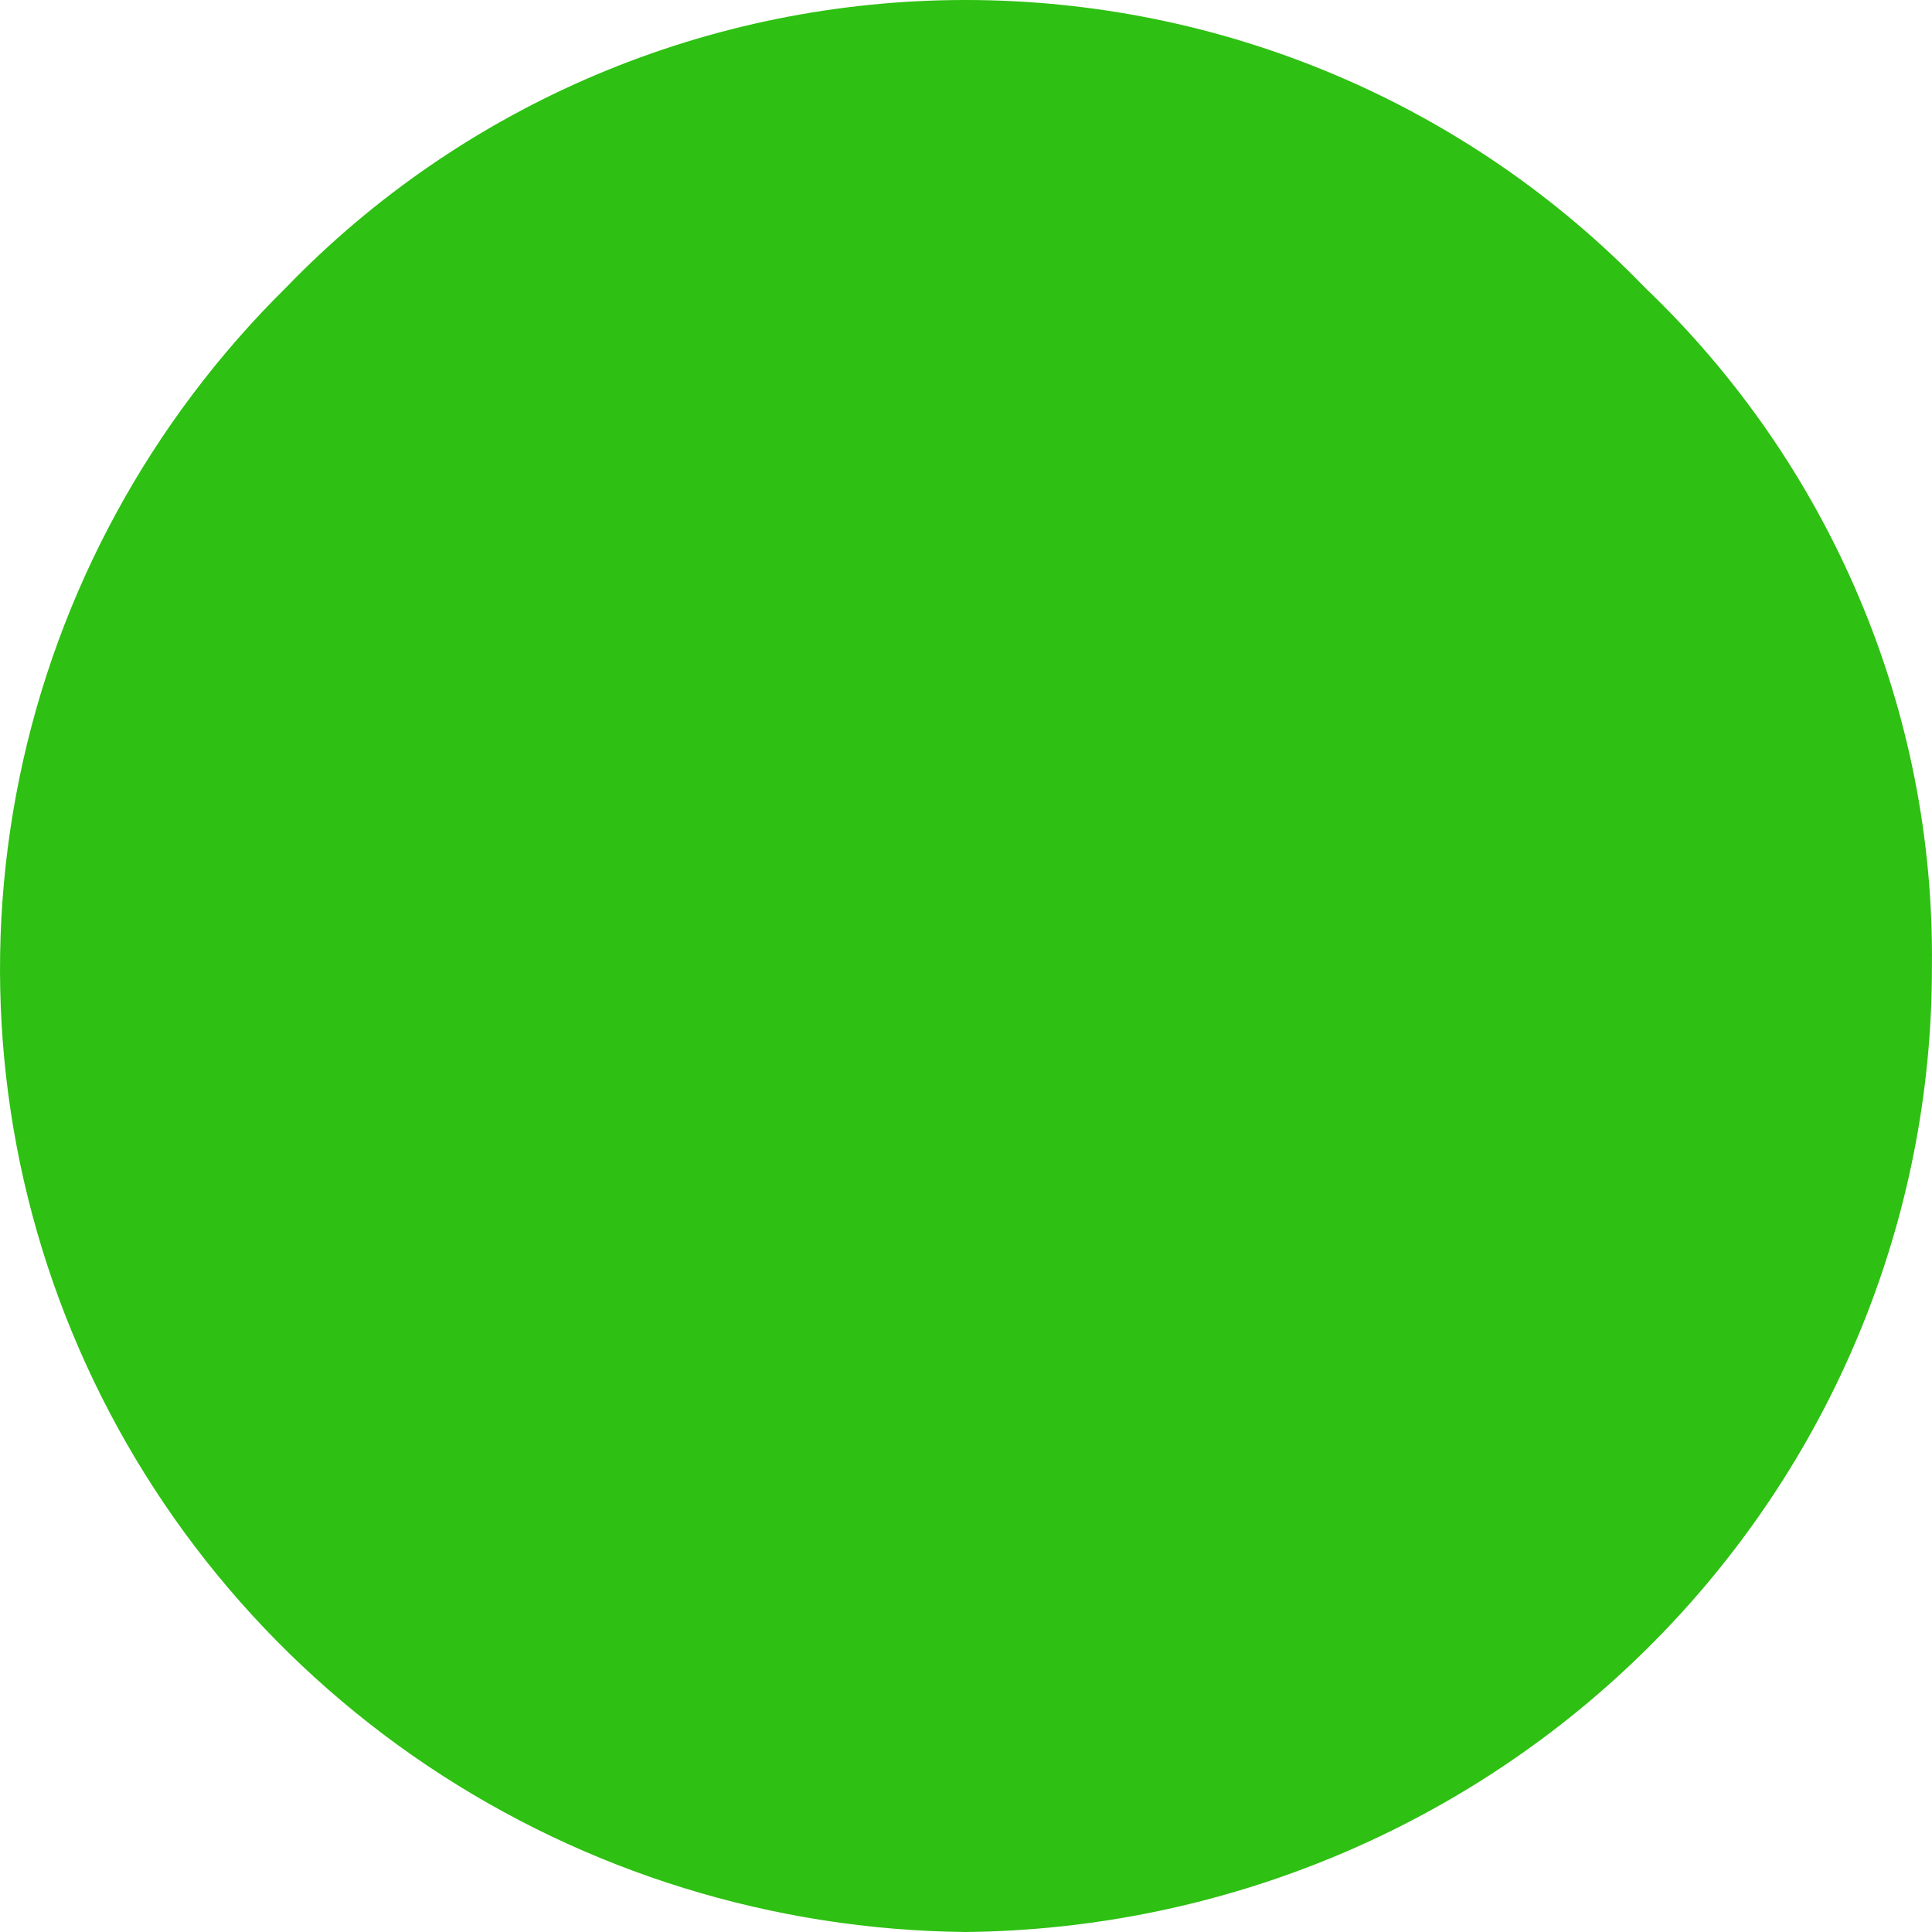 <svg width="25" height="25" viewBox="0 0 25 25" fill="none" xmlns="http://www.w3.org/2000/svg">
<path d="M24.999 12.499C25.017 10.863 24.696 9.24 24.056 7.73C23.417 6.22 22.473 4.855 21.281 3.717C20.148 2.543 18.784 1.607 17.274 0.968C15.763 0.329 14.137 0 12.493 0C10.85 0 9.224 0.329 7.713 0.968C6.203 1.607 4.839 2.543 3.705 3.717C1.946 5.452 0.744 7.661 0.251 10.067C-0.242 12.473 -0.005 14.97 0.934 17.243C1.873 19.517 3.471 21.465 5.527 22.846C7.584 24.226 10.007 24.975 12.493 25C15.827 24.967 19.012 23.635 21.354 21.293C23.697 18.952 25.007 15.791 24.999 12.499Z" fill="#2EC012"/>
</svg>
